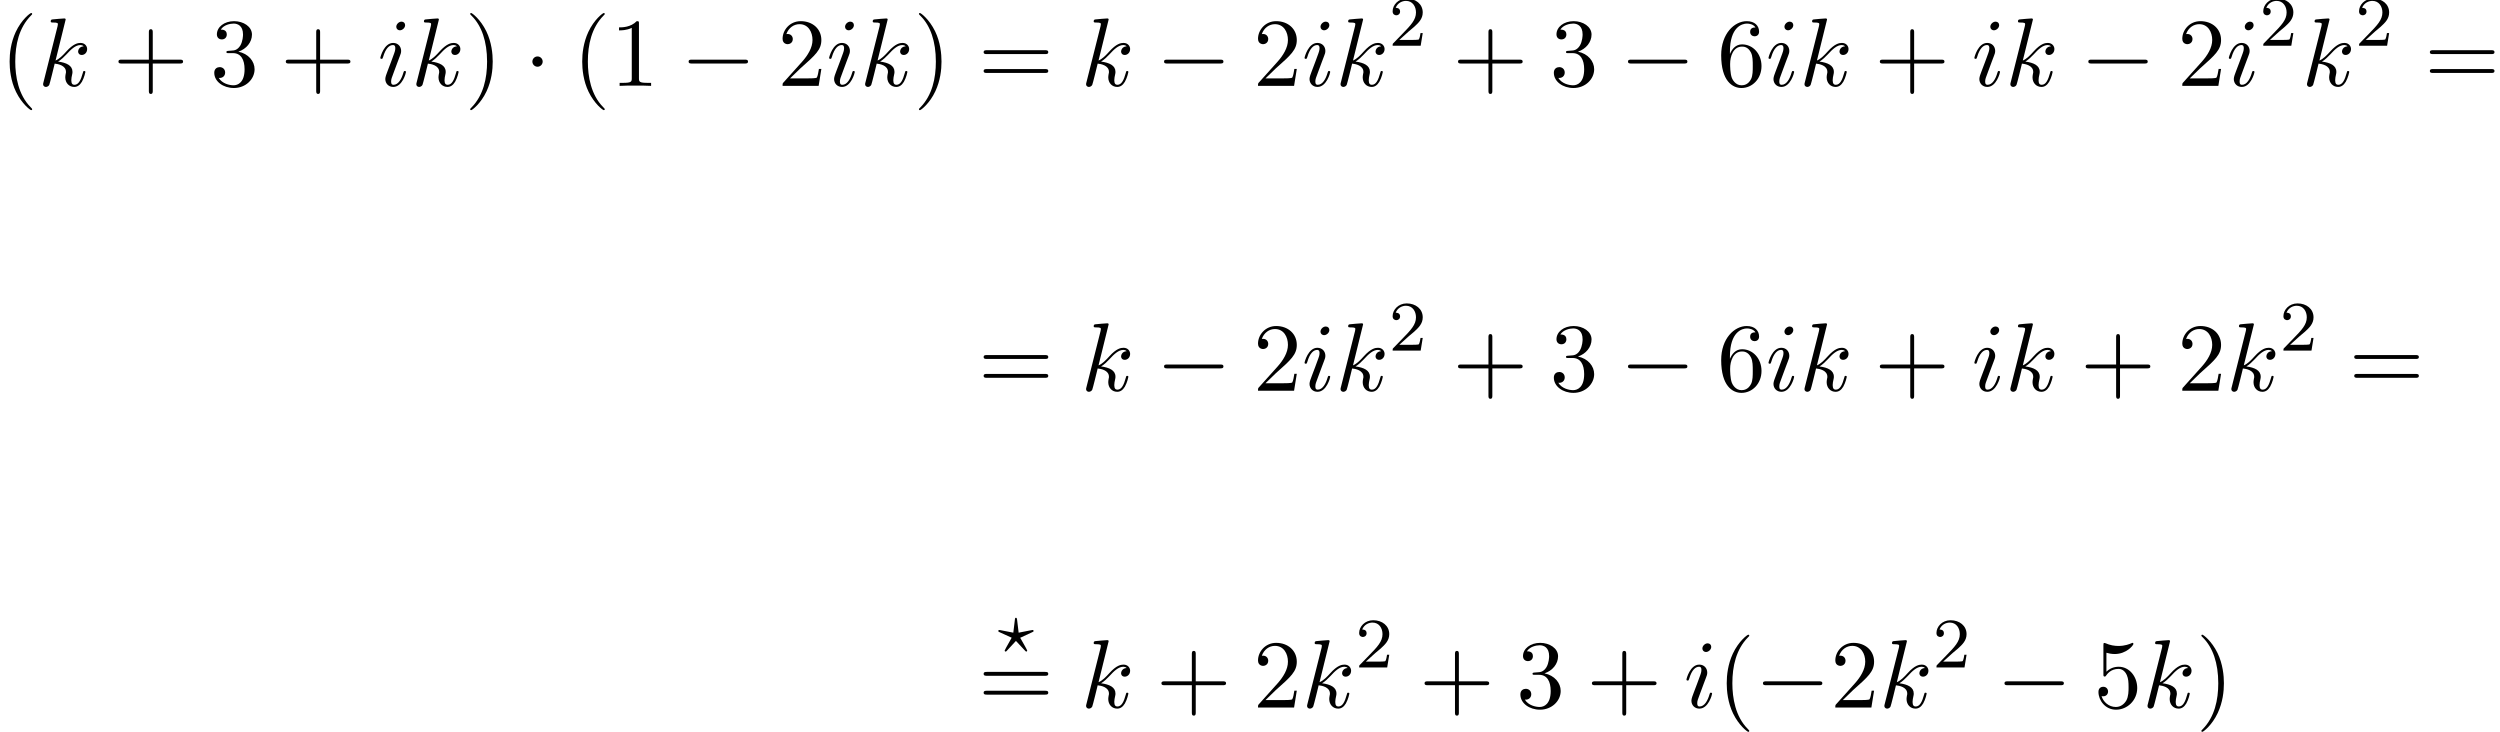 <?xml version='1.0' encoding='UTF-8'?>
<!-- This file was generated by dvisvgm 2.13.3 -->
<svg version='1.1' xmlns='http://www.w3.org/2000/svg' xmlns:xlink='http://www.w3.org/1999/xlink' width='280.686pt' height='82.167pt' viewBox='92.783 69.738 280.686 82.167'>
<defs>
<path id='g1-63' d='M3.945-2.279C4.057-2.335 4.097-2.351 4.097-2.423C4.097-2.471 4.049-2.527 3.985-2.527C3.969-2.527 3.754-2.487 3.634-2.463L2.415-2.224L2.24-3.69C2.224-3.818 2.2-3.897 2.112-3.897C2.016-3.897 2.008-3.834 1.993-3.69L1.817-2.224L.351-2.511L.239-2.527C.175-2.527 .128-2.471 .128-2.423C.128-2.343 .191-2.311 .271-2.279L1.634-1.658L1.004-.534C.948-.43 .845-.239 .845-.215C.845-.167 .877-.104 .956-.104C.972-.104 .996-.104 1.044-.143C1.108-.207 1.259-.383 1.323-.446L2.112-1.299L2.989-.359C3.021-.319 3.108-.223 3.148-.191C3.228-.112 3.236-.104 3.268-.104C3.347-.104 3.379-.167 3.379-.215C3.379-.271 2.686-1.49 2.59-1.65L3.945-2.279Z'/>
<path id='g3-50' d='M2.248-1.626C2.375-1.745 2.71-2.008 2.837-2.12C3.332-2.574 3.802-3.013 3.802-3.738C3.802-4.686 3.005-5.3 2.008-5.3C1.052-5.3 .422-4.575 .422-3.866C.422-3.475 .733-3.419 .845-3.419C1.012-3.419 1.259-3.539 1.259-3.842C1.259-4.256 .861-4.256 .765-4.256C.996-4.838 1.53-5.037 1.921-5.037C2.662-5.037 3.045-4.407 3.045-3.738C3.045-2.909 2.463-2.303 1.522-1.339L.518-.303C.422-.215 .422-.199 .422 0H3.571L3.802-1.427H3.555C3.531-1.267 3.467-.869 3.371-.717C3.324-.654 2.718-.654 2.59-.654H1.172L2.248-1.626Z'/>
<path id='g0-0' d='M7.189-2.509C7.375-2.509 7.571-2.509 7.571-2.727S7.375-2.945 7.189-2.945H1.287C1.102-2.945 .905-2.945 .905-2.727S1.102-2.509 1.287-2.509H7.189Z'/>
<path id='g0-1' d='M2.095-2.727C2.095-3.044 1.833-3.305 1.516-3.305S.938-3.044 .938-2.727S1.2-2.149 1.516-2.149S2.095-2.411 2.095-2.727Z'/>
<path id='g4-40' d='M3.611 2.618C3.611 2.585 3.611 2.564 3.425 2.378C2.062 1.004 1.713-1.058 1.713-2.727C1.713-4.625 2.127-6.524 3.469-7.887C3.611-8.018 3.611-8.04 3.611-8.073C3.611-8.149 3.567-8.182 3.502-8.182C3.393-8.182 2.411-7.44 1.767-6.055C1.211-4.855 1.08-3.644 1.08-2.727C1.08-1.876 1.2-.556 1.8 .676C2.455 2.018 3.393 2.727 3.502 2.727C3.567 2.727 3.611 2.695 3.611 2.618Z'/>
<path id='g4-41' d='M3.153-2.727C3.153-3.578 3.033-4.898 2.433-6.131C1.778-7.473 .84-8.182 .731-8.182C.665-8.182 .622-8.138 .622-8.073C.622-8.04 .622-8.018 .829-7.822C1.898-6.742 2.52-5.007 2.52-2.727C2.52-.862 2.116 1.058 .764 2.433C.622 2.564 .622 2.585 .622 2.618C.622 2.684 .665 2.727 .731 2.727C.84 2.727 1.822 1.985 2.465 .6C3.022-.6 3.153-1.811 3.153-2.727Z'/>
<path id='g4-43' d='M4.462-2.509H7.505C7.658-2.509 7.865-2.509 7.865-2.727S7.658-2.945 7.505-2.945H4.462V-6C4.462-6.153 4.462-6.36 4.244-6.36S4.025-6.153 4.025-6V-2.945H.971C.818-2.945 .611-2.945 .611-2.727S.818-2.509 .971-2.509H4.025V.545C4.025 .698 4.025 .905 4.244 .905S4.462 .698 4.462 .545V-2.509Z'/>
<path id='g4-49' d='M3.207-6.982C3.207-7.244 3.207-7.265 2.956-7.265C2.28-6.567 1.32-6.567 .971-6.567V-6.229C1.189-6.229 1.833-6.229 2.4-6.513V-.862C2.4-.469 2.367-.338 1.385-.338H1.036V0C1.418-.033 2.367-.033 2.804-.033S4.189-.033 4.571 0V-.338H4.222C3.24-.338 3.207-.458 3.207-.862V-6.982Z'/>
<path id='g4-50' d='M1.385-.84L2.542-1.964C4.244-3.469 4.898-4.058 4.898-5.149C4.898-6.393 3.916-7.265 2.585-7.265C1.353-7.265 .545-6.262 .545-5.291C.545-4.68 1.091-4.68 1.124-4.68C1.309-4.68 1.691-4.811 1.691-5.258C1.691-5.542 1.495-5.825 1.113-5.825C1.025-5.825 1.004-5.825 .971-5.815C1.222-6.524 1.811-6.927 2.444-6.927C3.436-6.927 3.905-6.044 3.905-5.149C3.905-4.276 3.36-3.415 2.76-2.738L.665-.404C.545-.284 .545-.262 .545 0H4.593L4.898-1.898H4.625C4.571-1.571 4.495-1.091 4.385-.927C4.309-.84 3.589-.84 3.349-.84H1.385Z'/>
<path id='g4-51' d='M3.164-3.84C4.058-4.135 4.691-4.898 4.691-5.76C4.691-6.655 3.731-7.265 2.684-7.265C1.582-7.265 .753-6.611 .753-5.782C.753-5.422 .993-5.215 1.309-5.215C1.647-5.215 1.865-5.455 1.865-5.771C1.865-6.316 1.353-6.316 1.189-6.316C1.527-6.851 2.247-6.993 2.64-6.993C3.087-6.993 3.687-6.753 3.687-5.771C3.687-5.64 3.665-5.007 3.382-4.527C3.055-4.004 2.684-3.971 2.411-3.96C2.324-3.949 2.062-3.927 1.985-3.927C1.898-3.916 1.822-3.905 1.822-3.796C1.822-3.676 1.898-3.676 2.084-3.676H2.564C3.458-3.676 3.862-2.935 3.862-1.865C3.862-.382 3.109-.065 2.629-.065C2.16-.065 1.342-.251 .96-.895C1.342-.84 1.68-1.08 1.68-1.495C1.68-1.887 1.385-2.105 1.069-2.105C.807-2.105 .458-1.953 .458-1.473C.458-.48 1.473 .24 2.662 .24C3.993 .24 4.985-.753 4.985-1.865C4.985-2.76 4.298-3.611 3.164-3.84Z'/>
<path id='g4-53' d='M4.898-2.193C4.898-3.491 4.004-4.582 2.825-4.582C2.302-4.582 1.833-4.407 1.44-4.025V-6.153C1.658-6.087 2.018-6.011 2.367-6.011C3.709-6.011 4.473-7.004 4.473-7.145C4.473-7.211 4.44-7.265 4.364-7.265C4.353-7.265 4.331-7.265 4.276-7.233C4.058-7.135 3.524-6.916 2.793-6.916C2.356-6.916 1.855-6.993 1.342-7.222C1.255-7.255 1.233-7.255 1.211-7.255C1.102-7.255 1.102-7.167 1.102-6.993V-3.764C1.102-3.567 1.102-3.48 1.255-3.48C1.331-3.48 1.353-3.513 1.396-3.578C1.516-3.753 1.92-4.342 2.804-4.342C3.371-4.342 3.644-3.84 3.731-3.644C3.905-3.24 3.927-2.815 3.927-2.269C3.927-1.887 3.927-1.233 3.665-.775C3.404-.349 3-.065 2.498-.065C1.702-.065 1.08-.644 .895-1.287C.927-1.276 .96-1.265 1.08-1.265C1.44-1.265 1.625-1.538 1.625-1.8S1.44-2.335 1.08-2.335C.927-2.335 .545-2.258 .545-1.756C.545-.818 1.298 .24 2.52 .24C3.785 .24 4.898-.807 4.898-2.193Z'/>
<path id='g4-54' d='M1.44-3.578V-3.84C1.44-6.6 2.793-6.993 3.349-6.993C3.611-6.993 4.069-6.927 4.309-6.556C4.145-6.556 3.709-6.556 3.709-6.065C3.709-5.727 3.971-5.564 4.211-5.564C4.385-5.564 4.713-5.662 4.713-6.087C4.713-6.742 4.233-7.265 3.327-7.265C1.931-7.265 .458-5.858 .458-3.447C.458-.535 1.724 .24 2.738 .24C3.949 .24 4.985-.785 4.985-2.225C4.985-3.611 4.015-4.658 2.804-4.658C2.062-4.658 1.658-4.102 1.44-3.578ZM2.738-.065C2.051-.065 1.724-.72 1.658-.884C1.462-1.396 1.462-2.269 1.462-2.465C1.462-3.316 1.811-4.407 2.793-4.407C2.967-4.407 3.469-4.407 3.807-3.731C4.004-3.327 4.004-2.771 4.004-2.236C4.004-1.713 4.004-1.167 3.818-.775C3.491-.12 2.989-.065 2.738-.065Z'/>
<path id='g4-61' d='M7.495-3.567C7.658-3.567 7.865-3.567 7.865-3.785S7.658-4.004 7.505-4.004H.971C.818-4.004 .611-4.004 .611-3.785S.818-3.567 .982-3.567H7.495ZM7.505-1.451C7.658-1.451 7.865-1.451 7.865-1.669S7.658-1.887 7.495-1.887H.982C.818-1.887 .611-1.887 .611-1.669S.818-1.451 .971-1.451H7.505Z'/>
<path id='g2-105' d='M3.098-6.818C3.098-7.036 2.945-7.211 2.695-7.211C2.4-7.211 2.105-6.927 2.105-6.633C2.105-6.425 2.258-6.24 2.52-6.24C2.771-6.24 3.098-6.491 3.098-6.818ZM2.269-2.716C2.4-3.033 2.4-3.055 2.509-3.349C2.596-3.567 2.651-3.72 2.651-3.927C2.651-4.418 2.302-4.822 1.756-4.822C.731-4.822 .316-3.24 .316-3.142C.316-3.033 .425-3.033 .447-3.033C.556-3.033 .567-3.055 .622-3.229C.916-4.255 1.353-4.582 1.724-4.582C1.811-4.582 1.996-4.582 1.996-4.233C1.996-4.004 1.92-3.775 1.876-3.665C1.789-3.382 1.298-2.116 1.124-1.647C1.015-1.364 .873-1.004 .873-.775C.873-.262 1.244 .12 1.767 .12C2.793 .12 3.196-1.462 3.196-1.56C3.196-1.669 3.098-1.669 3.065-1.669C2.956-1.669 2.956-1.636 2.902-1.473C2.705-.785 2.345-.12 1.789-.12C1.604-.12 1.527-.229 1.527-.48C1.527-.753 1.593-.905 1.844-1.571L2.269-2.716Z'/>
<path id='g2-107' d='M3.131-7.451C3.131-7.462 3.131-7.571 2.989-7.571C2.738-7.571 1.942-7.484 1.658-7.462C1.571-7.451 1.451-7.44 1.451-7.244C1.451-7.113 1.549-7.113 1.713-7.113C2.236-7.113 2.258-7.036 2.258-6.927L2.225-6.709L.644-.425C.6-.273 .6-.251 .6-.185C.6 .065 .818 .12 .916 .12C1.058 .12 1.222 .022 1.287-.109C1.342-.207 1.833-2.225 1.898-2.498C2.269-2.465 3.164-2.291 3.164-1.571C3.164-1.495 3.164-1.451 3.131-1.342C3.109-1.211 3.087-1.08 3.087-.96C3.087-.316 3.524 .12 4.091 .12C4.418 .12 4.713-.055 4.953-.458C5.225-.938 5.345-1.538 5.345-1.56C5.345-1.669 5.247-1.669 5.215-1.669C5.105-1.669 5.095-1.625 5.062-1.473C4.844-.676 4.593-.12 4.113-.12C3.905-.12 3.764-.24 3.764-.633C3.764-.818 3.807-1.069 3.851-1.244C3.895-1.429 3.895-1.473 3.895-1.582C3.895-2.291 3.207-2.607 2.28-2.727C2.618-2.924 2.967-3.273 3.218-3.535C3.742-4.113 4.244-4.582 4.778-4.582C4.844-4.582 4.855-4.582 4.876-4.571C5.007-4.549 5.018-4.549 5.105-4.484C5.127-4.473 5.127-4.462 5.149-4.44C4.625-4.407 4.527-3.982 4.527-3.851C4.527-3.676 4.647-3.469 4.942-3.469C5.225-3.469 5.542-3.709 5.542-4.135C5.542-4.462 5.291-4.822 4.8-4.822C4.495-4.822 3.993-4.735 3.207-3.862C2.836-3.447 2.411-3.011 1.996-2.847L3.131-7.451Z'/>
</defs>
<g id='page1'>
<use x='92.783' y='79.379' xlink:href='#g4-40'/>
<use x='97.025' y='79.379' xlink:href='#g2-107'/>
<use x='105.472' y='79.379' xlink:href='#g4-43'/>
<use x='116.381' y='79.379' xlink:href='#g4-51'/>
<use x='124.26' y='79.379' xlink:href='#g4-43'/>
<use x='135.169' y='79.379' xlink:href='#g2-105'/>
<use x='138.928' y='79.379' xlink:href='#g2-107'/>
<use x='144.95' y='79.379' xlink:href='#g4-41'/>
<use x='151.617' y='79.379' xlink:href='#g0-1'/>
<use x='157.071' y='79.379' xlink:href='#g4-40'/>
<use x='161.314' y='79.379' xlink:href='#g4-49'/>
<use x='169.193' y='79.379' xlink:href='#g0-0'/>
<use x='180.102' y='79.379' xlink:href='#g4-50'/>
<use x='185.556' y='79.379' xlink:href='#g2-105'/>
<use x='189.315' y='79.379' xlink:href='#g2-107'/>
<use x='195.337' y='79.379' xlink:href='#g4-41'/>
<use x='202.61' y='79.379' xlink:href='#g4-61'/>
<use x='214.125' y='79.379' xlink:href='#g2-107'/>
<use x='222.572' y='79.379' xlink:href='#g0-0'/>
<use x='233.481' y='79.379' xlink:href='#g4-50'/>
<use x='238.936' y='79.379' xlink:href='#g2-105'/>
<use x='242.694' y='79.379' xlink:href='#g2-107'/>
<use x='248.717' y='74.875' xlink:href='#g3-50'/>
<use x='255.873' y='79.379' xlink:href='#g4-43'/>
<use x='266.782' y='79.379' xlink:href='#g4-51'/>
<use x='274.661' y='79.379' xlink:href='#g0-0'/>
<use x='285.57' y='79.379' xlink:href='#g4-54'/>
<use x='291.025' y='79.379' xlink:href='#g2-105'/>
<use x='294.783' y='79.379' xlink:href='#g2-107'/>
<use x='303.23' y='79.379' xlink:href='#g4-43'/>
<use x='314.139' y='79.379' xlink:href='#g2-105'/>
<use x='317.897' y='79.379' xlink:href='#g2-107'/>
<use x='326.344' y='79.379' xlink:href='#g0-0'/>
<use x='337.253' y='79.379' xlink:href='#g4-50'/>
<use x='342.708' y='79.379' xlink:href='#g2-105'/>
<use x='346.466' y='74.875' xlink:href='#g3-50'/>
<use x='351.199' y='79.379' xlink:href='#g2-107'/>
<use x='357.221' y='74.875' xlink:href='#g3-50'/>
<use x='364.984' y='79.379' xlink:href='#g4-61'/>
<use x='202.61' y='113.607' xlink:href='#g4-61'/>
<use x='214.125' y='113.607' xlink:href='#g2-107'/>
<use x='222.572' y='113.607' xlink:href='#g0-0'/>
<use x='233.481' y='113.607' xlink:href='#g4-50'/>
<use x='238.936' y='113.607' xlink:href='#g2-105'/>
<use x='242.694' y='113.607' xlink:href='#g2-107'/>
<use x='248.717' y='109.103' xlink:href='#g3-50'/>
<use x='255.873' y='113.607' xlink:href='#g4-43'/>
<use x='266.782' y='113.607' xlink:href='#g4-51'/>
<use x='274.661' y='113.607' xlink:href='#g0-0'/>
<use x='285.57' y='113.607' xlink:href='#g4-54'/>
<use x='291.025' y='113.607' xlink:href='#g2-105'/>
<use x='294.783' y='113.607' xlink:href='#g2-107'/>
<use x='303.23' y='113.607' xlink:href='#g4-43'/>
<use x='314.139' y='113.607' xlink:href='#g2-105'/>
<use x='317.897' y='113.607' xlink:href='#g2-107'/>
<use x='326.344' y='113.607' xlink:href='#g4-43'/>
<use x='337.253' y='113.607' xlink:href='#g4-50'/>
<use x='342.708' y='113.607' xlink:href='#g2-107'/>
<use x='348.731' y='109.103' xlink:href='#g3-50'/>
<use x='356.493' y='113.607' xlink:href='#g4-61'/>
<use x='204.735' y='142.995' xlink:href='#g1-63'/>
<use x='202.61' y='149.179' xlink:href='#g4-61'/>
<use x='214.125' y='149.179' xlink:href='#g2-107'/>
<use x='222.572' y='149.179' xlink:href='#g4-43'/>
<use x='233.481' y='149.179' xlink:href='#g4-50'/>
<use x='238.936' y='149.179' xlink:href='#g2-107'/>
<use x='244.958' y='144.674' xlink:href='#g3-50'/>
<use x='252.115' y='149.179' xlink:href='#g4-43'/>
<use x='263.024' y='149.179' xlink:href='#g4-51'/>
<use x='270.903' y='149.179' xlink:href='#g4-43'/>
<use x='281.812' y='149.179' xlink:href='#g2-105'/>
<use x='285.57' y='149.179' xlink:href='#g4-40'/>
<use x='289.813' y='149.179' xlink:href='#g0-0'/>
<use x='298.297' y='149.179' xlink:href='#g4-50'/>
<use x='303.752' y='149.179' xlink:href='#g2-107'/>
<use x='309.775' y='144.674' xlink:href='#g3-50'/>
<use x='316.931' y='149.179' xlink:href='#g0-0'/>
<use x='327.84' y='149.179' xlink:href='#g4-53'/>
<use x='333.295' y='149.179' xlink:href='#g2-107'/>
<use x='339.318' y='149.179' xlink:href='#g4-41'/>
</g>
</svg><!--Rendered by QuickLaTeX.com-->